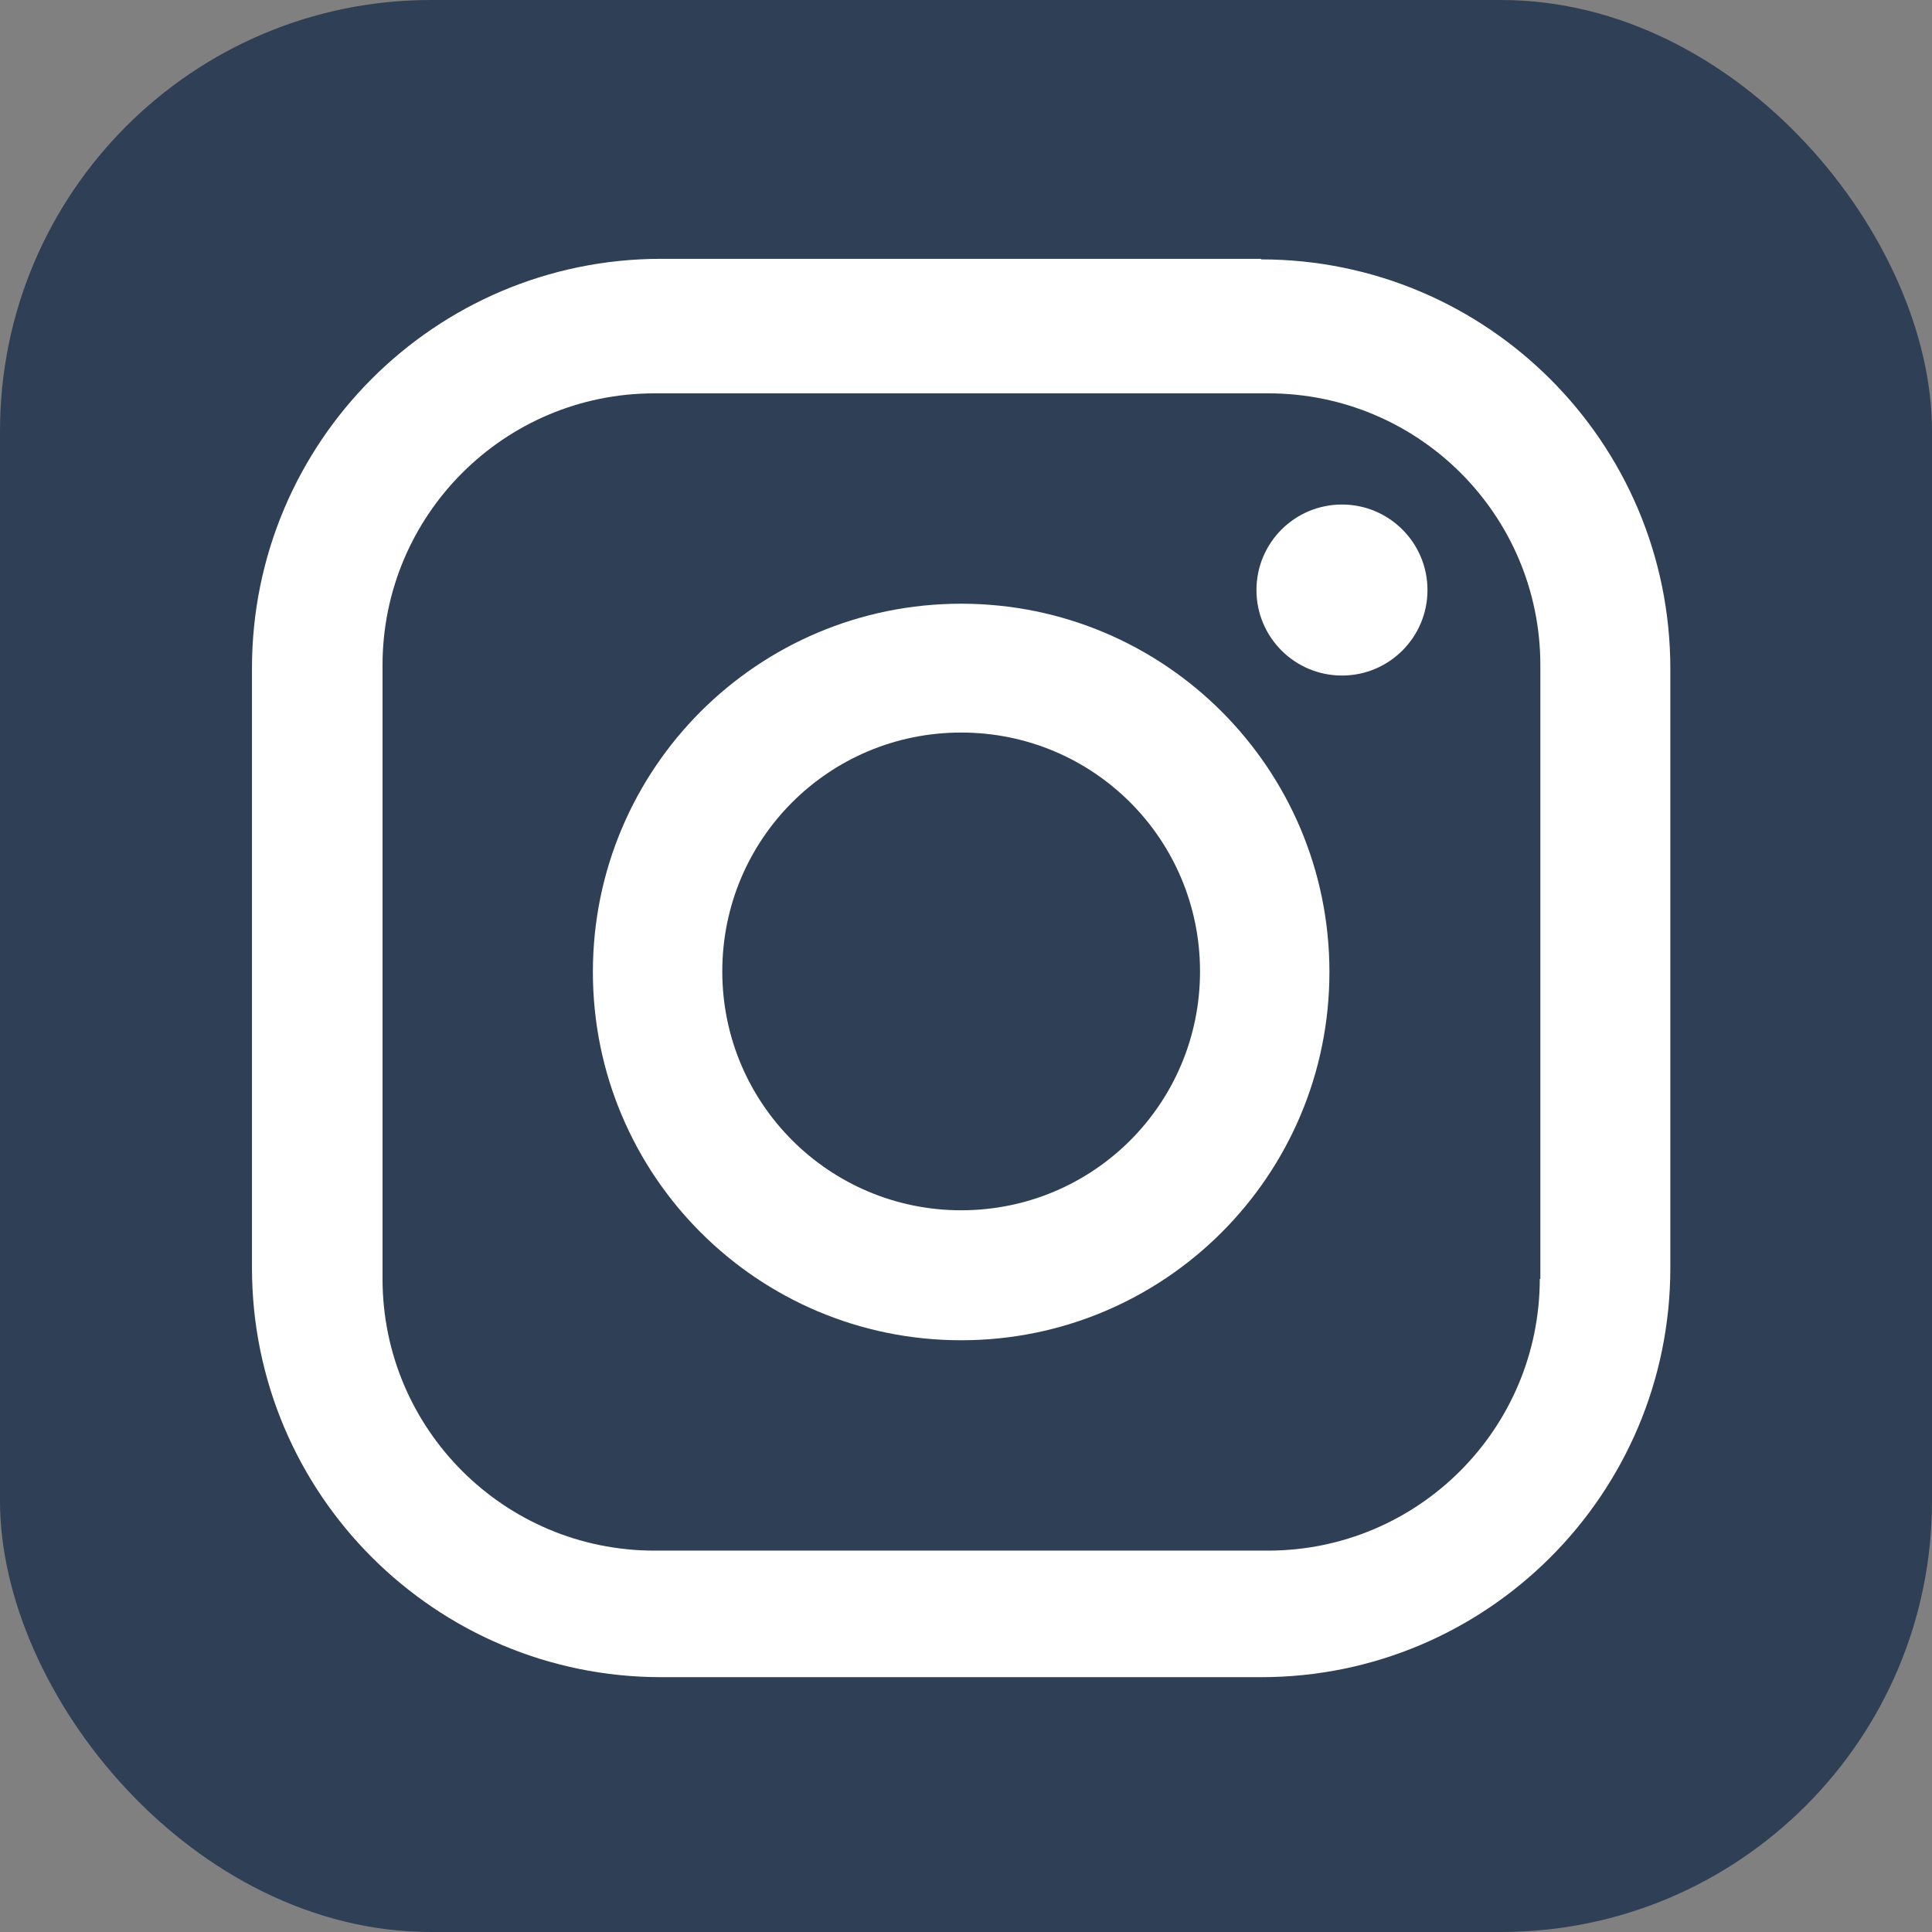 <?xml version="1.0" encoding="UTF-8"?><svg id="_イヤー_2" xmlns="http://www.w3.org/2000/svg" viewBox="0 0 33.89 33.89"><rect x="0" y="0" width="33.89" height="33.89" fill="#808080" stroke="none"/><defs><style>.cls-1{fill:#fff;}.cls-2{fill:#2f3f55;}</style></defs><g id="_イヤー_2-2"><g><rect class="cls-2" width="33.89" height="33.89" rx="7.56" ry="7.56"/><g><path class="cls-1" d="M22.12,4.54H11.6c-3.97,0-7.18,3.22-7.18,7.18v10.52c0,3.97,3.22,7.18,7.18,7.18h10.52c3.97,0,7.18-3.22,7.18-7.18V11.73c0-3.97-3.22-7.18-7.18-7.18Zm4.89,17.89c0,2.63-2.13,4.77-4.77,4.77H11.48c-2.63,0-4.77-2.13-4.77-4.77V11.67c0-2.63,2.13-4.77,4.77-4.77h10.77c2.63,0,4.77,2.13,4.77,4.77v10.77Z"/><path class="cls-1" d="M16.86,10.59c-3.57,0-6.46,2.89-6.46,6.46s2.89,6.46,6.46,6.46,6.46-2.89,6.46-6.46-2.89-6.46-6.46-6.46Zm0,10.64c-2.31,0-4.19-1.87-4.19-4.19s1.87-4.19,4.19-4.19,4.19,1.87,4.19,4.19-1.87,4.19-4.19,4.19Z"/><circle class="cls-1" cx="23.54" cy="10.35" r="1.5"/></g></g></g></svg>